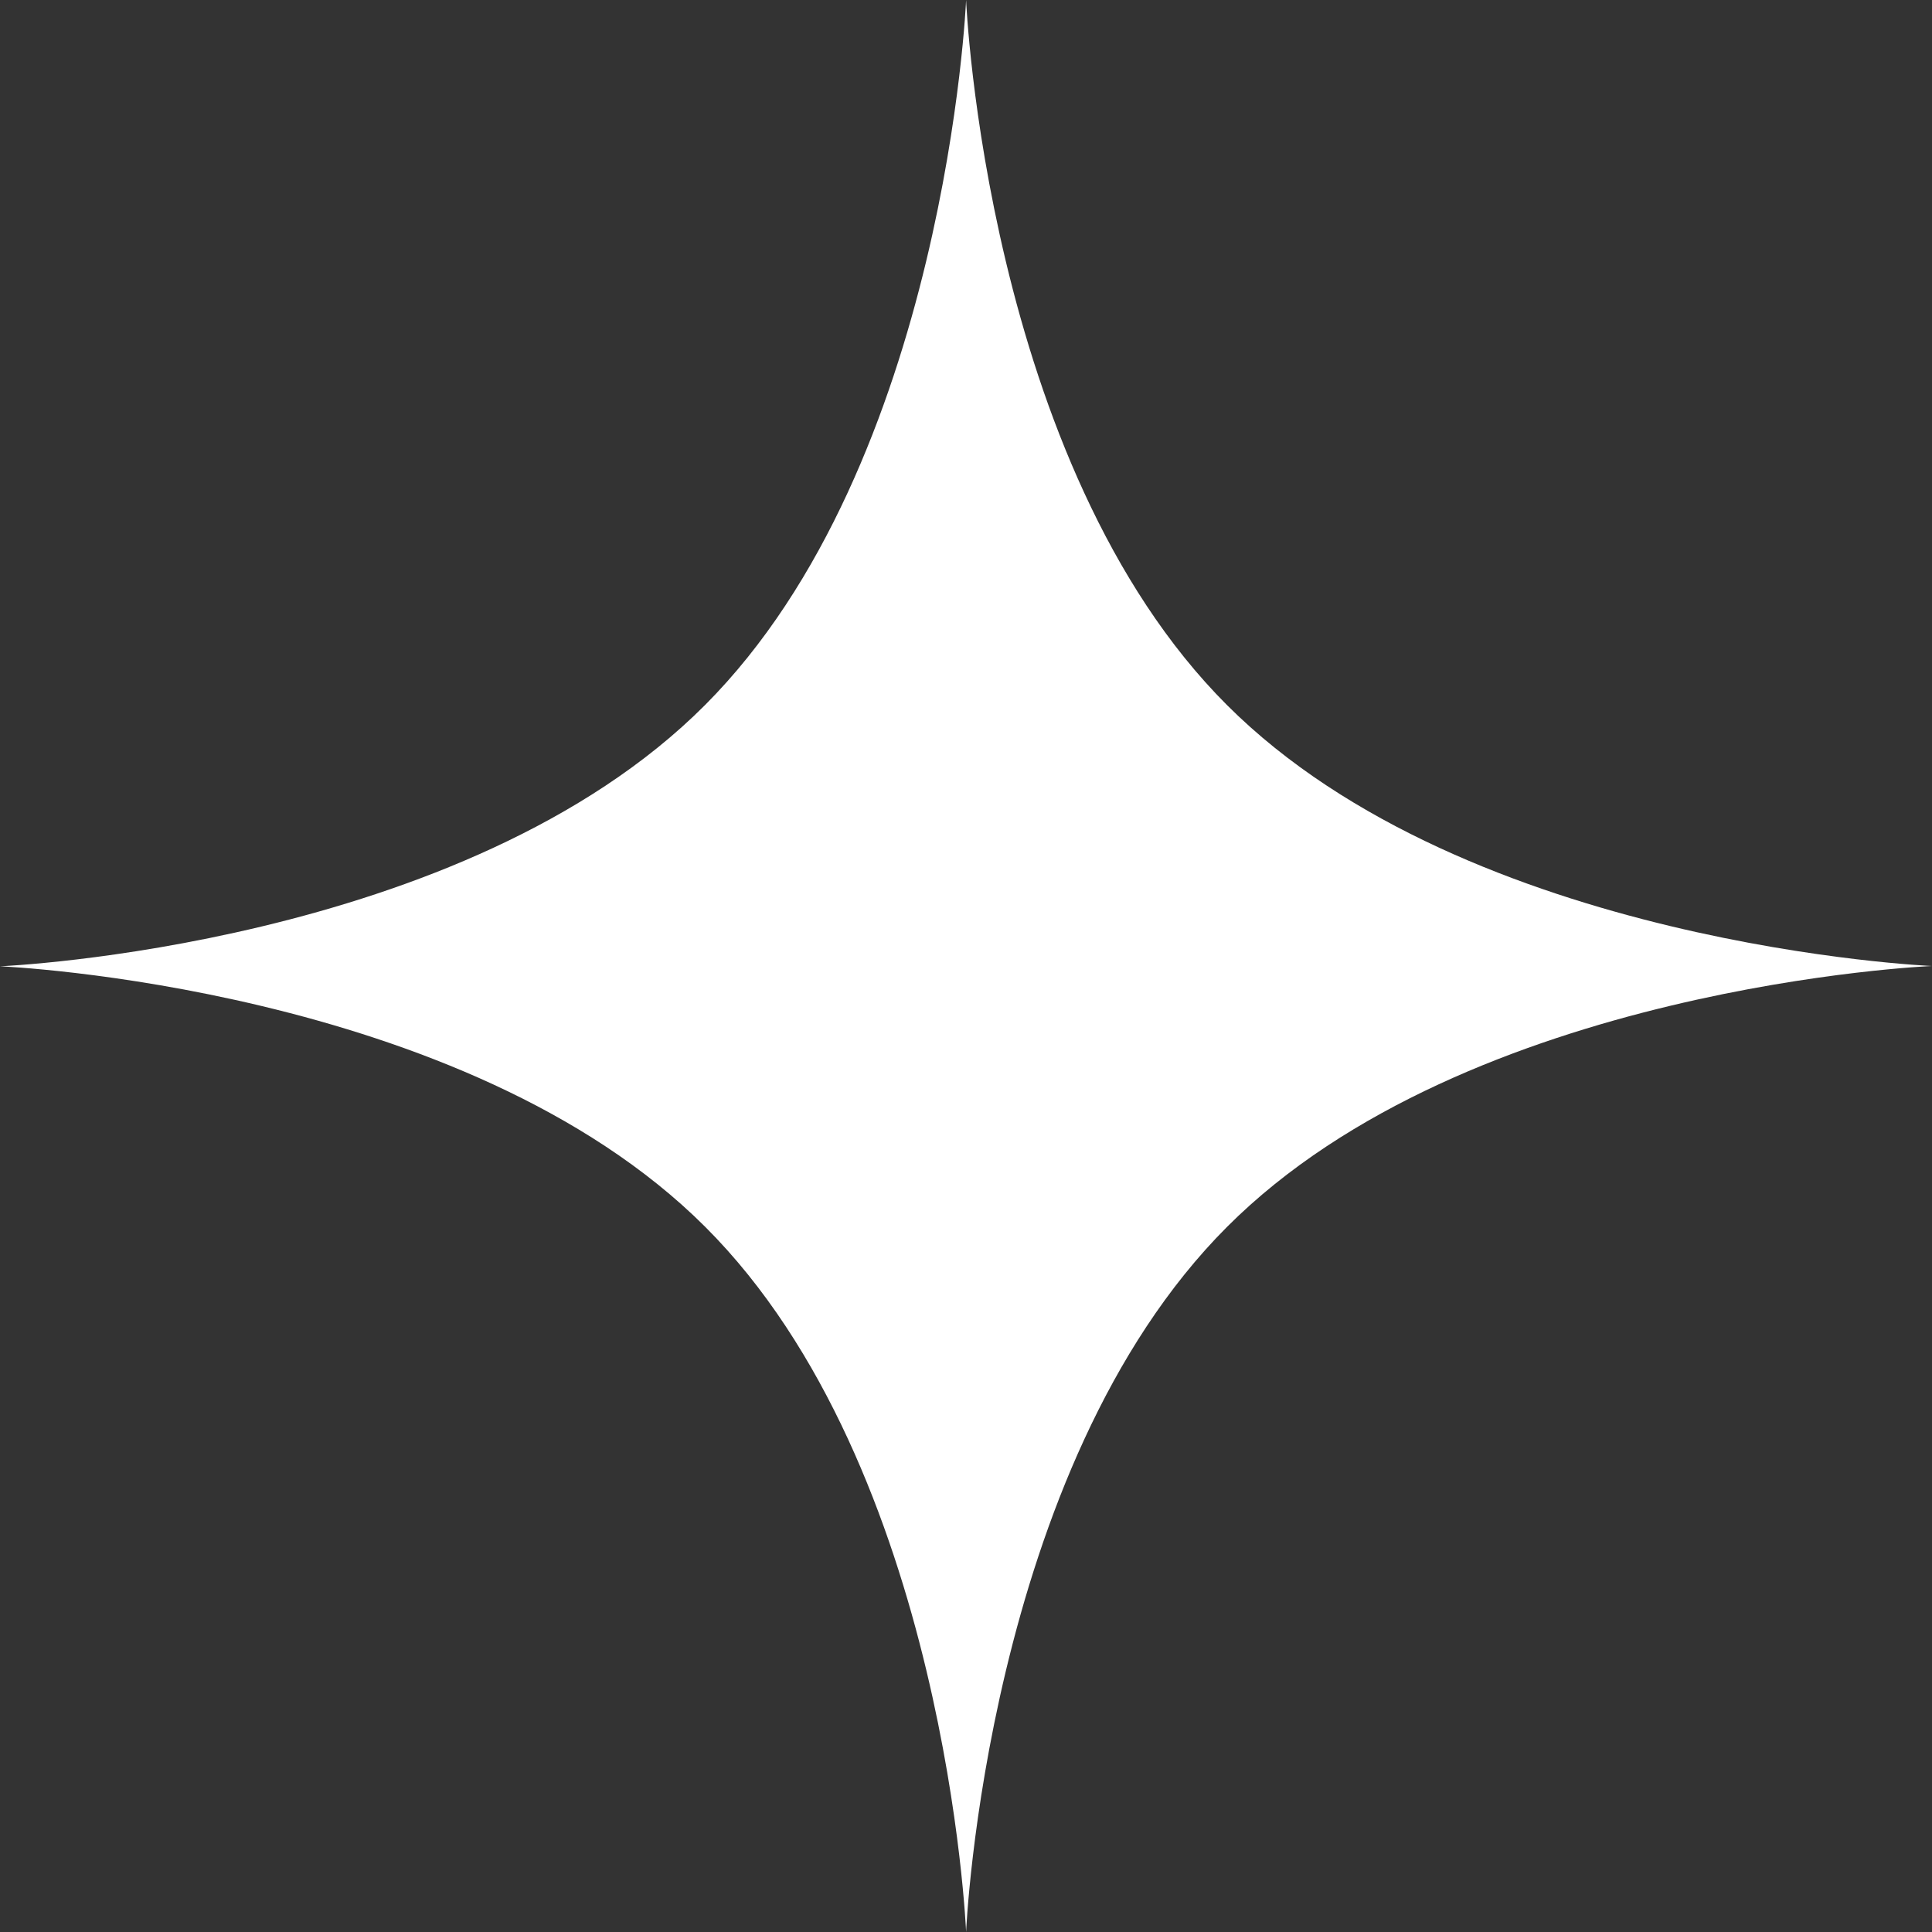 <?xml version="1.0" encoding="UTF-8"?> <svg xmlns="http://www.w3.org/2000/svg" width="20" height="20" viewBox="0 0 20 20" fill="none"><rect x="0" y="0" width="20" height="20" fill="#333333" stroke="none"/><path d="M10.001 0C10.001 0 10.202 4.801 12.702 7.299C15.202 9.797 20 10 20 10C20 10 15.199 10.2 12.702 12.701C10.204 15.201 10.001 20 10.001 20C10.001 20 9.801 15.198 7.301 12.701C4.801 10.203 0 10.003 0 10.003C0 10.003 4.801 9.803 7.298 7.299C9.796 4.795 10.001 0 10.001 0Z" fill="#fff"></path></svg> 